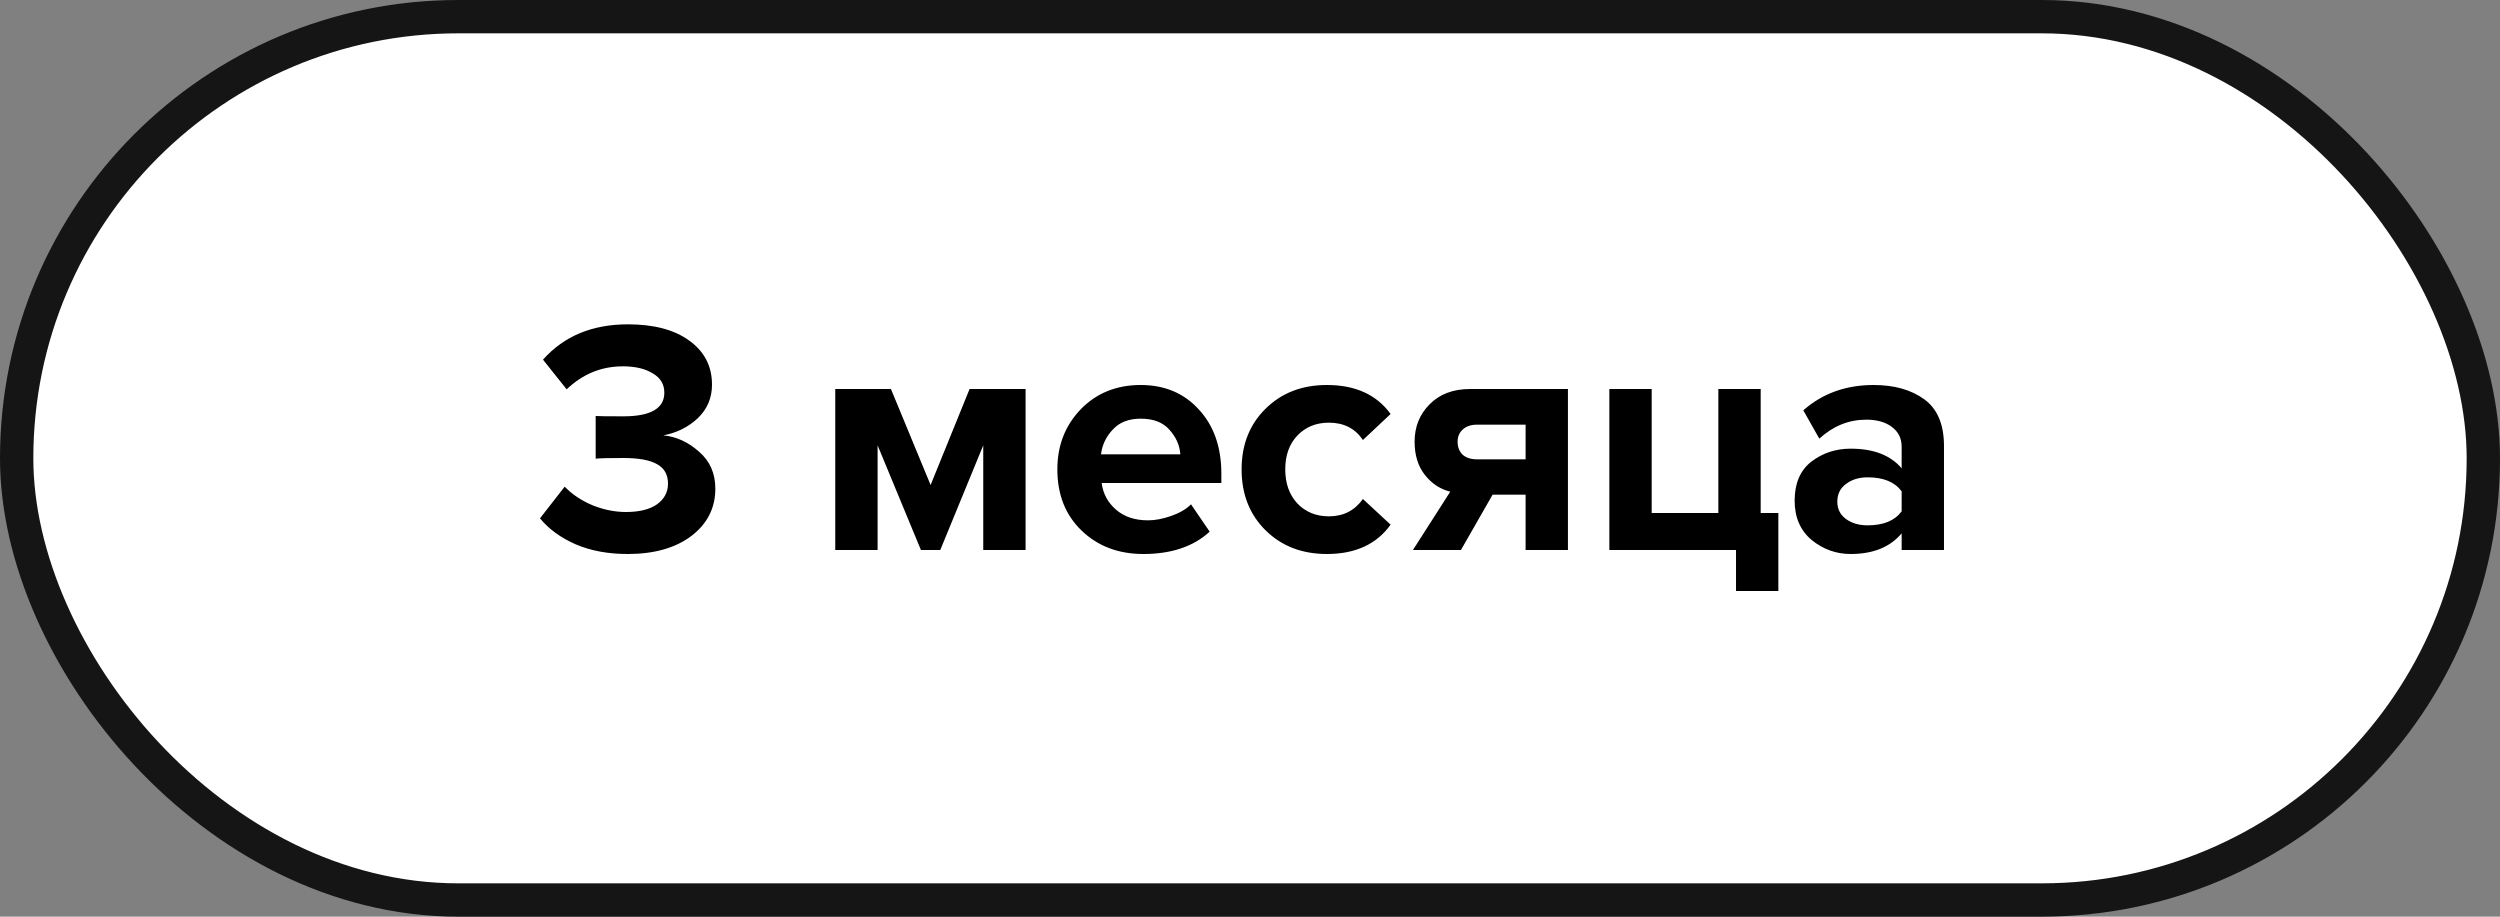 <?xml version="1.0" encoding="UTF-8"?> <svg xmlns="http://www.w3.org/2000/svg" width="150" height="55" viewBox="0 0 150 55" fill="none"><rect x="0" y="0" width="150" height="55" fill="#808080" stroke="none"/> <rect x="1" y="1" width="148" height="53" rx="26.5" fill="white" stroke="#161516" stroke-width="2"></rect> <path d="M37.66 33.24C36.487 33.24 35.447 33.047 34.54 32.66C33.633 32.26 32.92 31.74 32.4 31.1L33.88 29.2C34.333 29.667 34.893 30.04 35.56 30.32C36.227 30.587 36.893 30.72 37.56 30.72C38.36 30.72 38.98 30.567 39.42 30.26C39.86 29.94 40.08 29.527 40.08 29.02C40.08 28.487 39.867 28.1 39.44 27.86C39.013 27.607 38.333 27.48 37.4 27.48C36.56 27.48 36.007 27.493 35.74 27.52V24.96C35.9 24.973 36.453 24.98 37.4 24.98C39.04 24.98 39.86 24.507 39.86 23.56C39.86 23.053 39.627 22.667 39.16 22.4C38.707 22.12 38.113 21.98 37.38 21.98C36.087 21.98 34.96 22.44 34 23.36L32.58 21.58C33.833 20.167 35.533 19.46 37.68 19.46C39.24 19.46 40.467 19.787 41.36 20.44C42.267 21.093 42.72 21.973 42.72 23.08C42.72 23.88 42.433 24.553 41.86 25.1C41.287 25.633 40.6 25.973 39.8 26.12C40.587 26.2 41.3 26.527 41.94 27.1C42.593 27.66 42.92 28.4 42.92 29.32C42.92 30.48 42.44 31.427 41.48 32.16C40.52 32.88 39.247 33.24 37.66 33.24ZM61.535 33H58.995V26.72L56.416 33H55.255L52.656 26.72V33H50.115V23.34H53.456L55.836 29.1L58.175 23.34H61.535V33ZM68.601 33.24C67.107 33.24 65.874 32.773 64.901 31.84C63.927 30.907 63.441 29.68 63.441 28.16C63.441 26.733 63.907 25.533 64.841 24.56C65.787 23.587 66.987 23.1 68.441 23.1C69.881 23.1 71.047 23.593 71.941 24.58C72.834 25.553 73.281 26.833 73.281 28.42V28.98H66.101C66.181 29.62 66.467 30.153 66.961 30.58C67.454 31.007 68.094 31.22 68.881 31.22C69.307 31.22 69.767 31.133 70.261 30.96C70.767 30.787 71.167 30.553 71.461 30.26L72.581 31.9C71.607 32.793 70.281 33.24 68.601 33.24ZM70.821 27.26C70.781 26.713 70.561 26.22 70.161 25.78C69.774 25.34 69.201 25.12 68.441 25.12C67.721 25.12 67.161 25.34 66.761 25.78C66.361 26.207 66.127 26.7 66.061 27.26H70.821ZM79.615 33.24C78.122 33.24 76.895 32.767 75.936 31.82C74.975 30.873 74.496 29.653 74.496 28.16C74.496 26.68 74.975 25.467 75.936 24.52C76.895 23.573 78.122 23.1 79.615 23.1C81.322 23.1 82.596 23.68 83.436 24.84L81.775 26.4C81.309 25.707 80.629 25.36 79.736 25.36C78.962 25.36 78.329 25.62 77.835 26.14C77.356 26.647 77.115 27.32 77.115 28.16C77.115 29 77.356 29.68 77.835 30.2C78.329 30.72 78.962 30.98 79.736 30.98C80.602 30.98 81.282 30.633 81.775 29.94L83.436 31.48C82.596 32.653 81.322 33.24 79.615 33.24ZM87.656 33H84.776L87.016 29.5C86.416 29.353 85.909 29.02 85.496 28.5C85.083 27.98 84.876 27.313 84.876 26.5C84.876 25.607 85.176 24.86 85.776 24.26C86.376 23.647 87.189 23.34 88.216 23.34H94.076V33H91.536V29.68H89.556L87.656 33ZM88.616 27.56H91.536V25.48H88.616C88.269 25.48 87.989 25.573 87.776 25.76C87.563 25.947 87.456 26.193 87.456 26.5C87.456 26.82 87.556 27.08 87.756 27.28C87.969 27.467 88.256 27.56 88.616 27.56ZM104.161 35.46V33H96.561V23.34H99.101V30.78H103.101V23.34H105.641V30.78H106.701V35.46H104.161ZM116.639 33H114.099V32C113.406 32.827 112.386 33.24 111.039 33.24C110.172 33.24 109.392 32.96 108.699 32.4C108.019 31.827 107.679 31.04 107.679 30.04C107.679 29 108.012 28.22 108.679 27.7C109.359 27.18 110.146 26.92 111.039 26.92C112.412 26.92 113.432 27.313 114.099 28.1V26.8C114.099 26.307 113.906 25.913 113.519 25.62C113.132 25.327 112.619 25.18 111.979 25.18C110.926 25.18 109.986 25.56 109.159 26.32L108.199 24.62C109.346 23.607 110.752 23.1 112.419 23.1C113.659 23.1 114.672 23.387 115.459 23.96C116.246 24.533 116.639 25.467 116.639 26.76V33ZM112.059 31.52C113.006 31.52 113.686 31.24 114.099 30.68V29.48C113.686 28.92 113.006 28.64 112.059 28.64C111.539 28.64 111.106 28.773 110.759 29.04C110.412 29.293 110.239 29.647 110.239 30.1C110.239 30.54 110.412 30.887 110.759 31.14C111.106 31.393 111.539 31.52 112.059 31.52Z" fill="black"></path> </svg> 